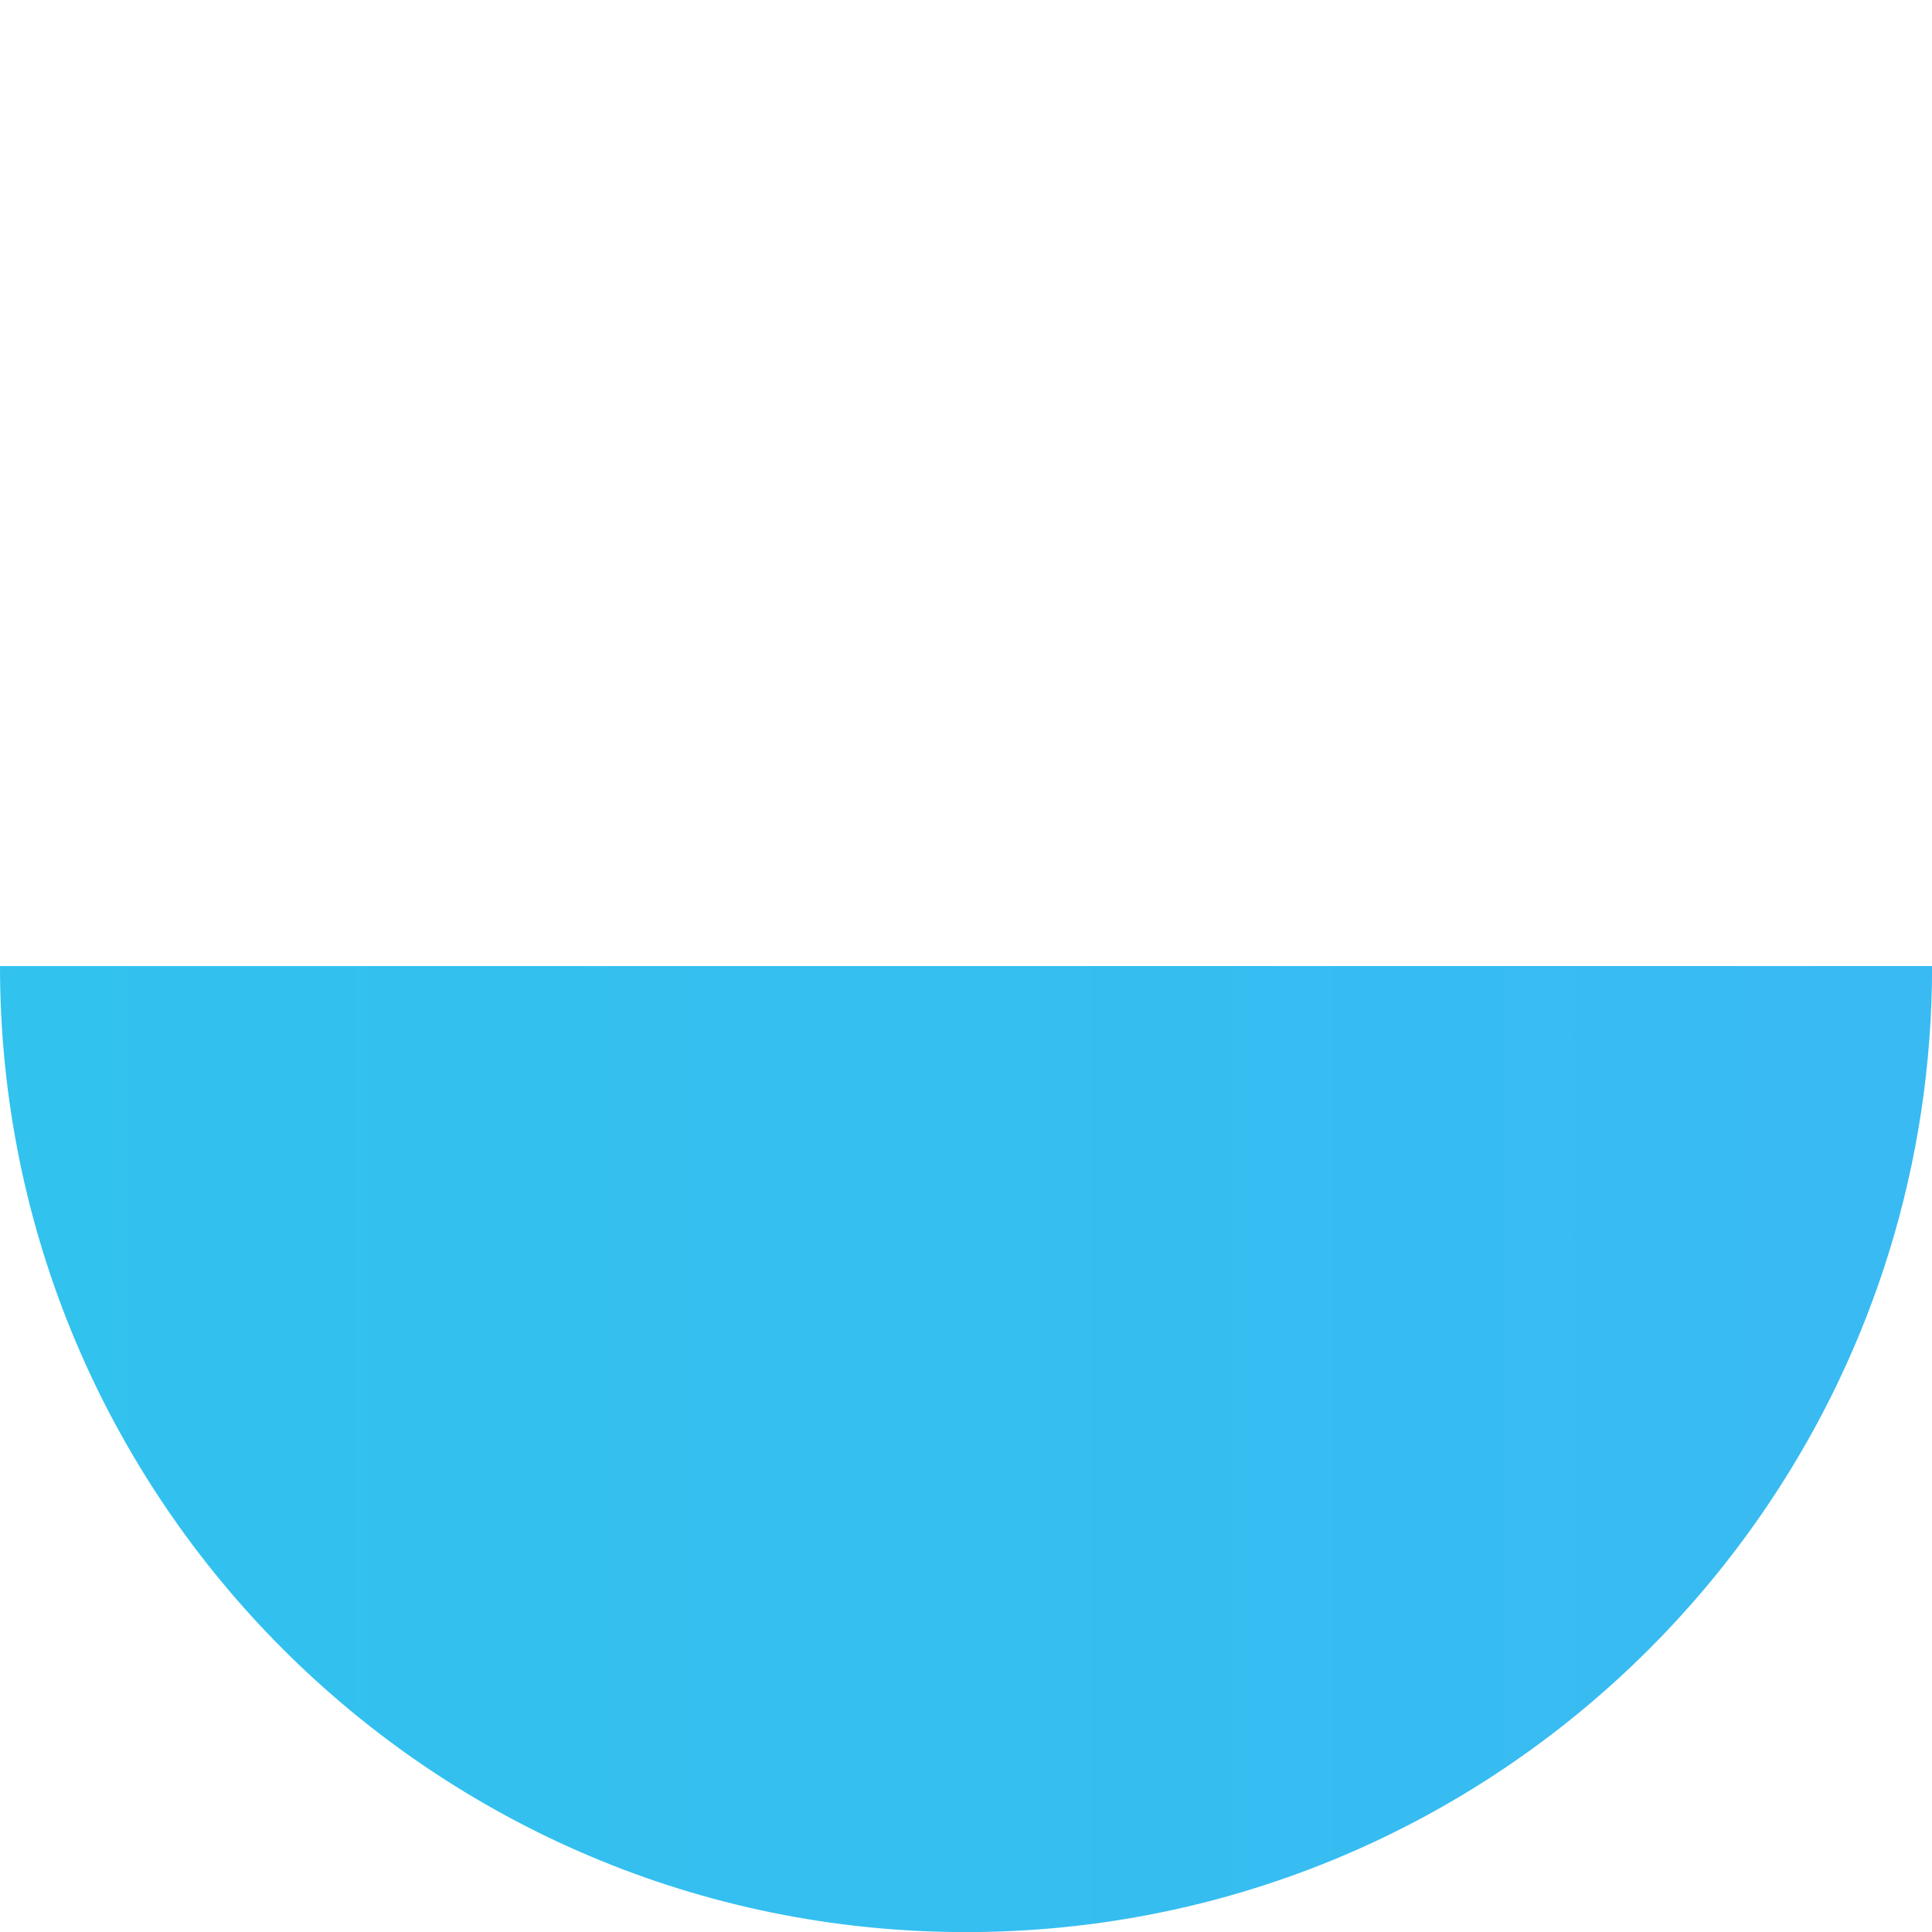 <?xml version="1.0" encoding="UTF-8"?><svg id="Calque_2" xmlns="http://www.w3.org/2000/svg" xmlns:xlink="http://www.w3.org/1999/xlink" viewBox="0 0 208.83 208.83"><defs><style>.cls-1{fill:none;}.cls-2{fill:url(#Dégradé_sans_nom_6);}</style><linearGradient id="Dégradé_sans_nom_6" x1="-494.99" y1="156.62" x2="522.2" y2="156.62" gradientTransform="matrix(1, 0, 0, 1, 0, 0)" gradientUnits="userSpaceOnUse"><stop offset="0" stop-color="#1dd5e6"/><stop offset="1" stop-color="#46aef7"/></linearGradient></defs><g id="path"><path class="cls-2" d="M173.85,104.42H0c0,57.67,46.75,104.42,104.42,104.42,36.27,0,68.21-18.49,86.93-46.56,11.05-16.56,17.49-36.46,17.49-57.86h-34.98Z"/><path class="cls-1" d="M191.34,46.56C172.63,18.49,140.68,0,104.42,0,46.75,0,0,46.75,0,104.42H208.83c0-21.4-6.44-41.29-17.49-57.86Z"/></g></svg>